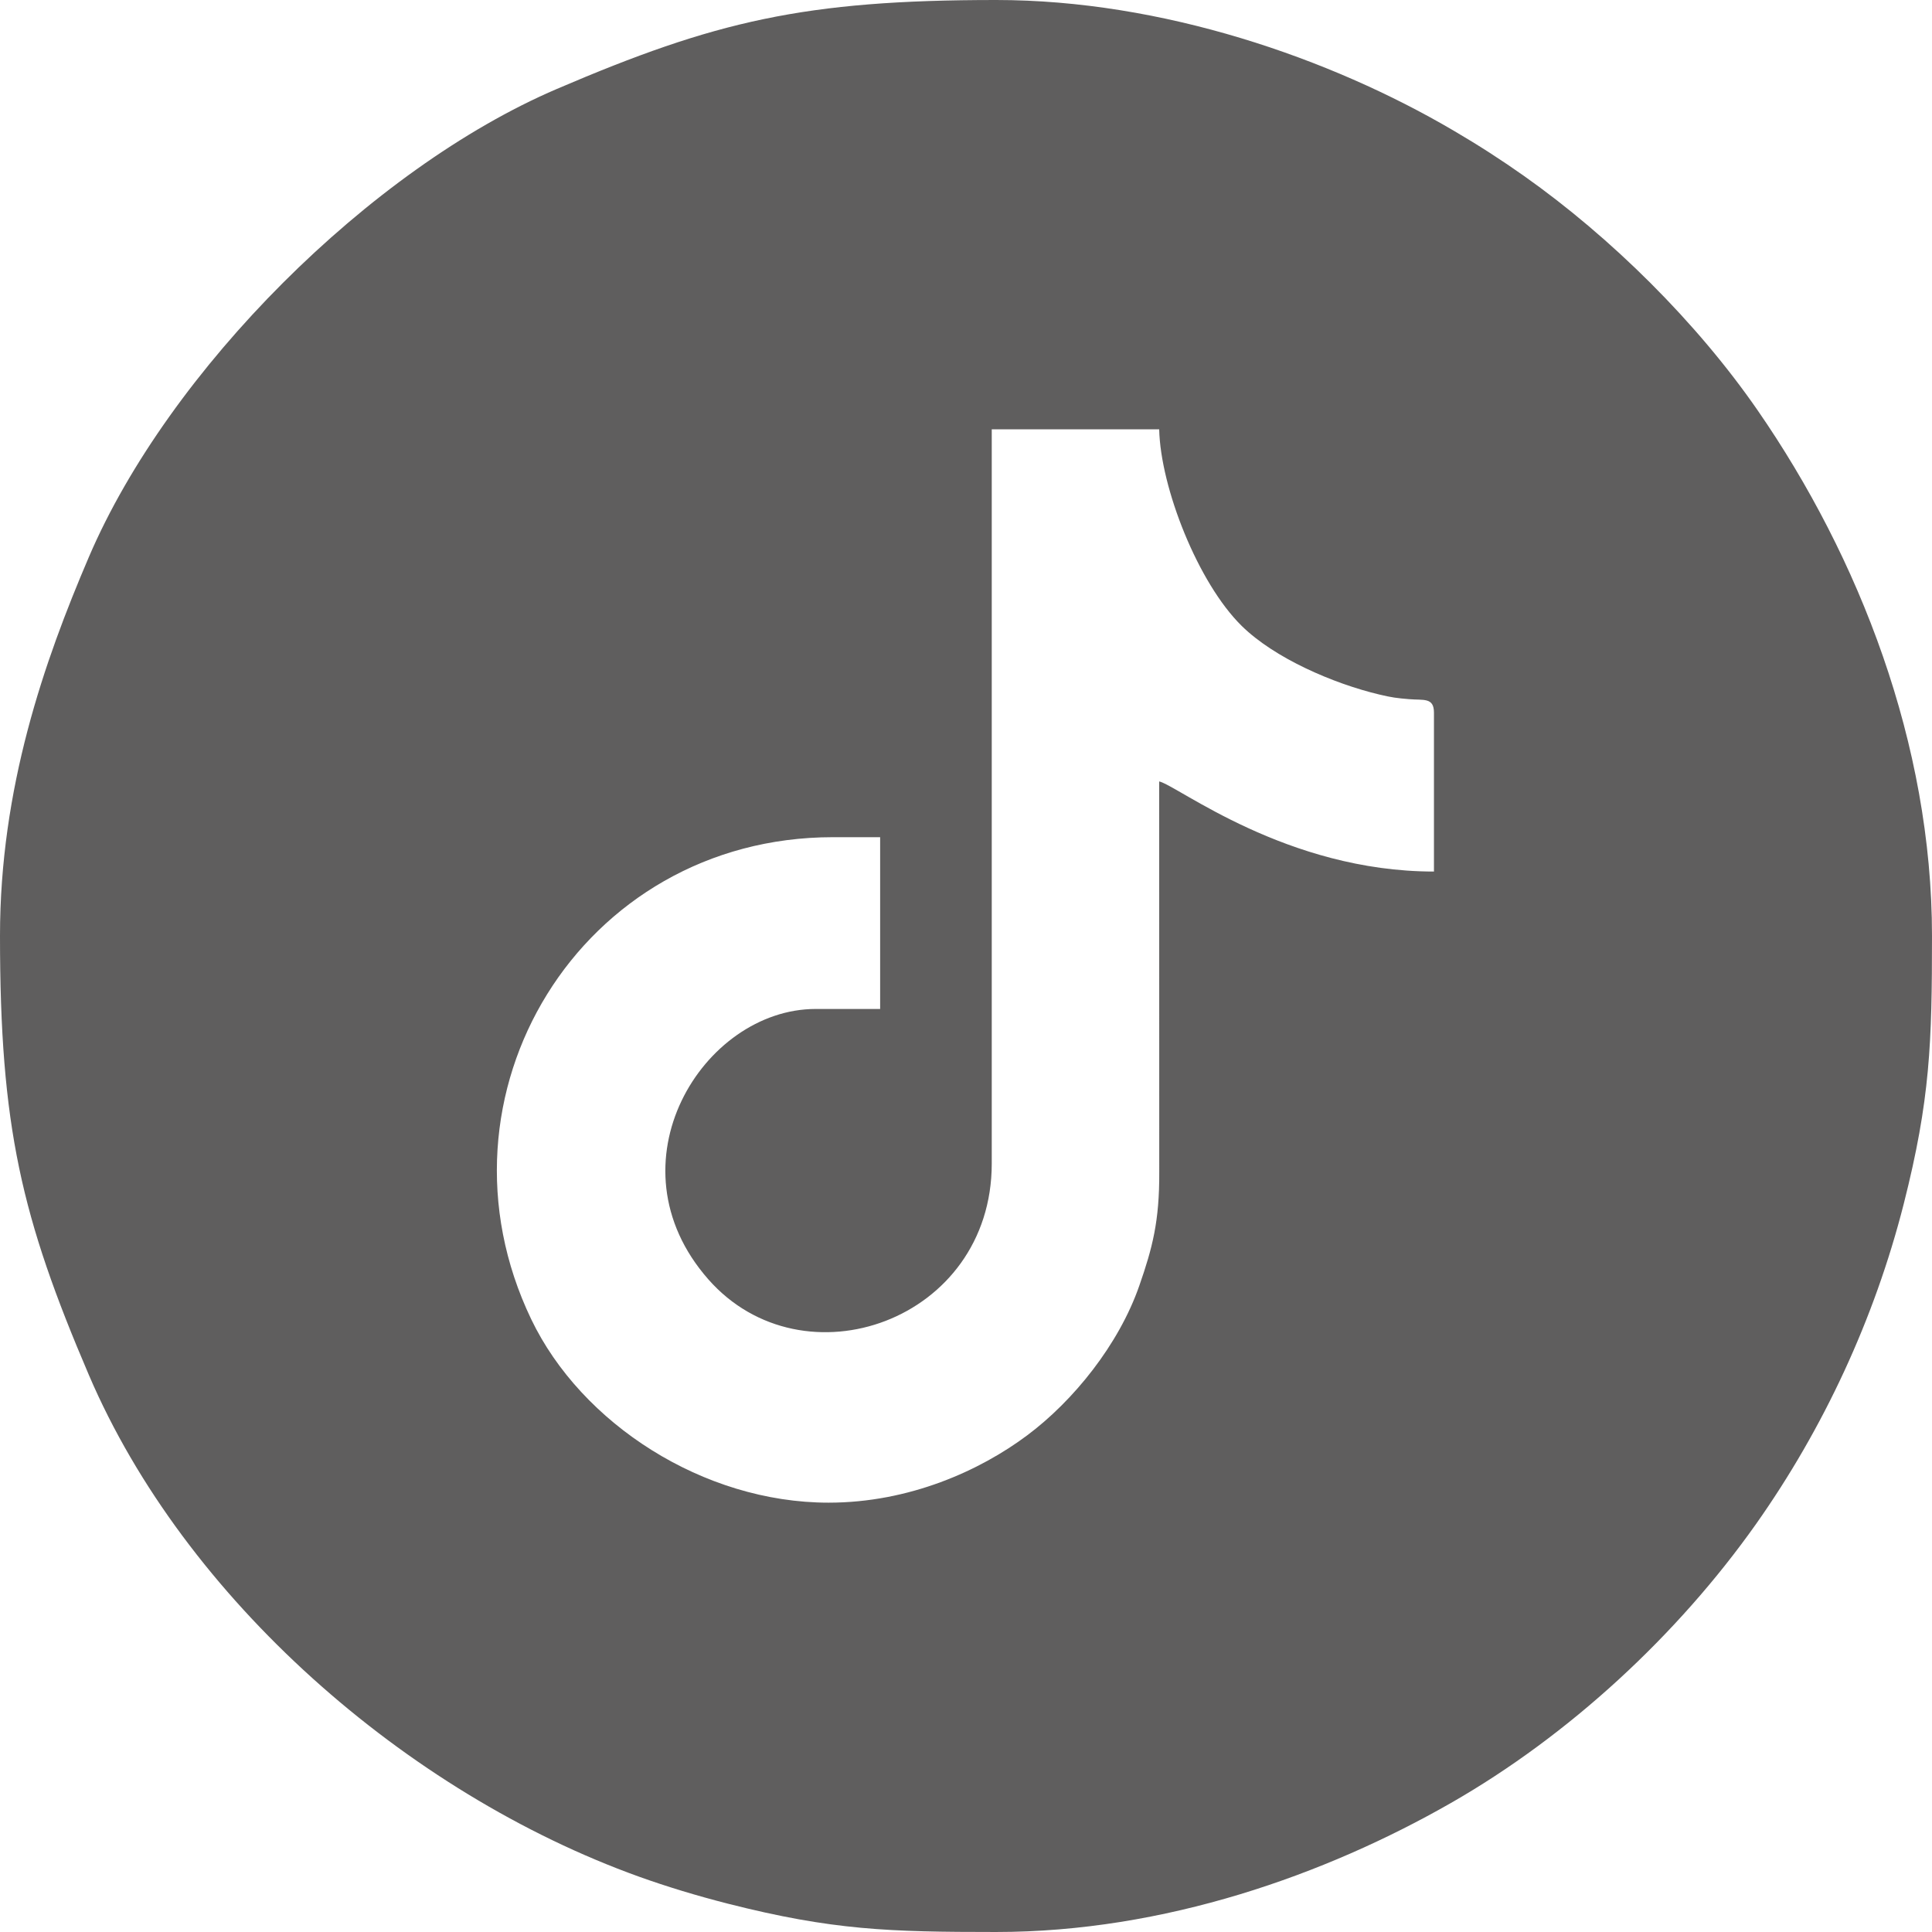 <svg xmlns="http://www.w3.org/2000/svg" xmlns:xlink="http://www.w3.org/1999/xlink" xmlns:xodm="http://www.corel.com/coreldraw/odm/2003" xml:space="preserve" version="1.1" style="shape-rendering:geometricPrecision; text-rendering:geometricPrecision; image-rendering:optimizeQuality; fill-rule:evenodd; clip-rule:evenodd" viewBox="13757.62 21757.62 4984.77 4984.76">
 <defs>
  <style type="text/css">
   <![CDATA[
    .fil0 {fill:#5F5E5E}
   ]]>
  </style>
 </defs>
 <g id="Layer_x0020_1">
  <path class="fil0" d="M15895.46 25634.66c-322.96,0 -637.97,-203.69 -767.28,-473.33 -277.26,-578 127.53,-1243.68 778.46,-1243.68l121.85 0 0 443.19 -166.26 0c-291.02,0 -539.6,399.43 -276.93,697.75 244.69,277.91 731.14,107.12 731.14,-298.96l0 -1894.29 432.01 0c3.4,150.38 99.98,396.2 212.92,507.2 84.91,83.45 236.43,148.76 354.72,176.95 32.24,7.78 46.02,9.4 76.48,11.99 37.92,3.4 64.82,-5.35 64.82,35l0 409.81c-380.8,0 -660.33,-221.19 -708.94,-232.53l0.16 1008.07c0.65,126.71 -17.66,195.74 -51.21,292.32 -53.14,153.3 -170.95,298.16 -289.08,386.47 -122.02,91.4 -304.64,174.04 -512.86,174.04zm-2137.84 -1462.28c0,492.29 55.26,726.28 229.45,1133.17 246.63,575.9 817.83,1077.91 1419.66,1294.23 70.49,25.28 147.62,48.78 229.46,69.68 269.31,68.38 415.31,72.92 691.43,72.92 434.6,0 849.6,-147.62 1173.52,-332.84 305.29,-174.68 584.97,-433.78 787.04,-719.46 174.2,-246.63 305.78,-529.4 381.29,-826.26 68.38,-269.32 72.92,-415.32 72.92,-691.44 0,-495.36 -187.81,-976.95 -449.67,-1355.81 -157.34,-227.67 -378.21,-446.1 -602.64,-604.74 -58.01,-41 -116.67,-78.92 -181.97,-117.16 -319.39,-187.65 -752.37,-337.05 -1180.49,-337.05 -494.55,0 -724.65,54.45 -1133.16,229.45 -481.11,205.96 -1001.27,725.96 -1207.39,1207.38 -116.18,271.27 -229.45,596.81 -229.45,977.93z"/>
 </g>
</svg>